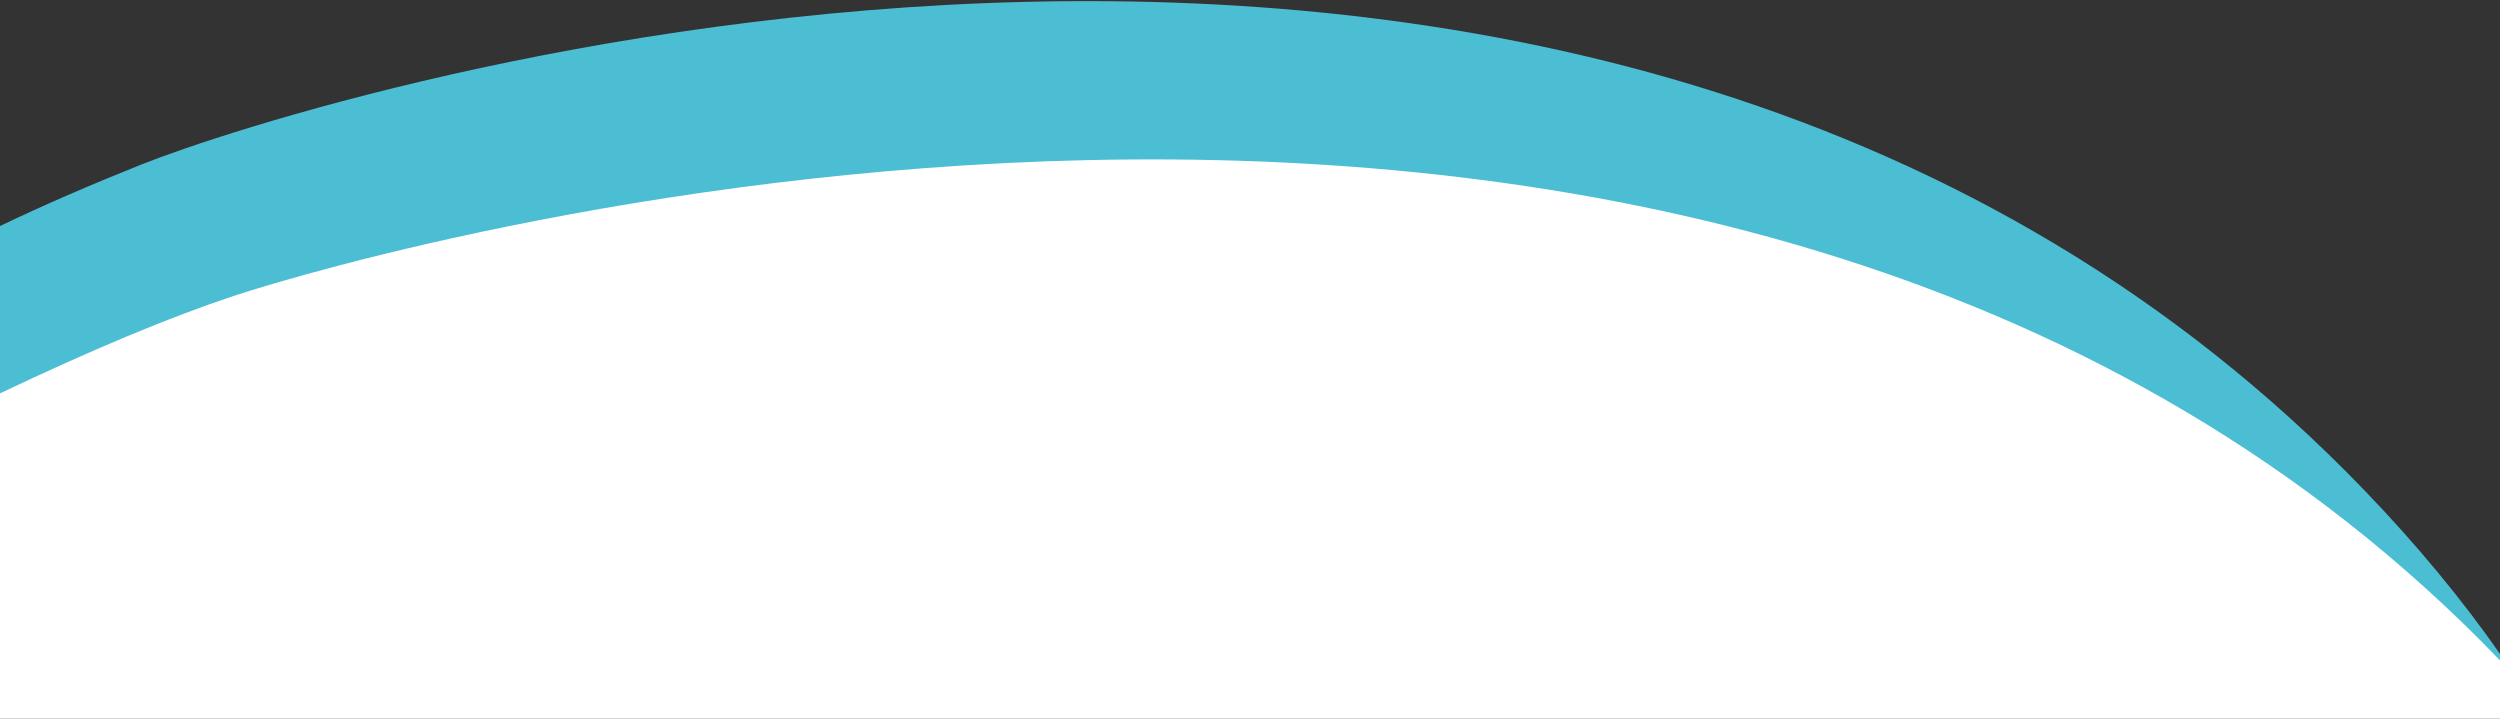 <?xml version="1.0" encoding="UTF-8"?>
<svg width="1440px" height="414px" viewBox="0 0 1440 414" version="1.1" xmlns="http://www.w3.org/2000/svg" xmlns:xlink="http://www.w3.org/1999/xlink">
    <rect x="0" y="0" width="1440" height="414" fill="#333333" stroke="none"/>
    <!-- Generator: Sketch 49.3 (51167) - http://www.bohemiancoding.com/sketch -->
    <title>Group 23</title>
    <desc>Created with Sketch.</desc>
    <defs></defs>
    <g id="Landing" stroke="none" stroke-width="1" fill="none" fill-rule="evenodd">
        <g id="Desktop-HD-Copy-5" transform="translate(0, -6061)">
            <g id="Group-23" transform="translate(0, 6061)">
                <path d="M1440,376.656 L1440,409 L0,409 L0,130.171 C24.86,118.31 51.811,106.581 80.853,94.984 C178.554,55.967 917.831,-179.001 1362.03,282.551 C1391.825,313.51 1417.815,344.878 1440,376.656 Z" id="Combined-Shape" fill="#4BBED3"></path>
                <path d="M1440,380.388 L1440,414 L0,414 L0,226.58 C53.27,201.252 98.104,182.559 134.5,170.5 C217.5,143 995.424,-81.552 1439.627,380 C1439.752,380.129 1439.876,380.258 1440,380.388 Z" id="Combined-Shape" fill="#FFFFFF"></path>
            </g>
        </g>
    </g>
</svg>